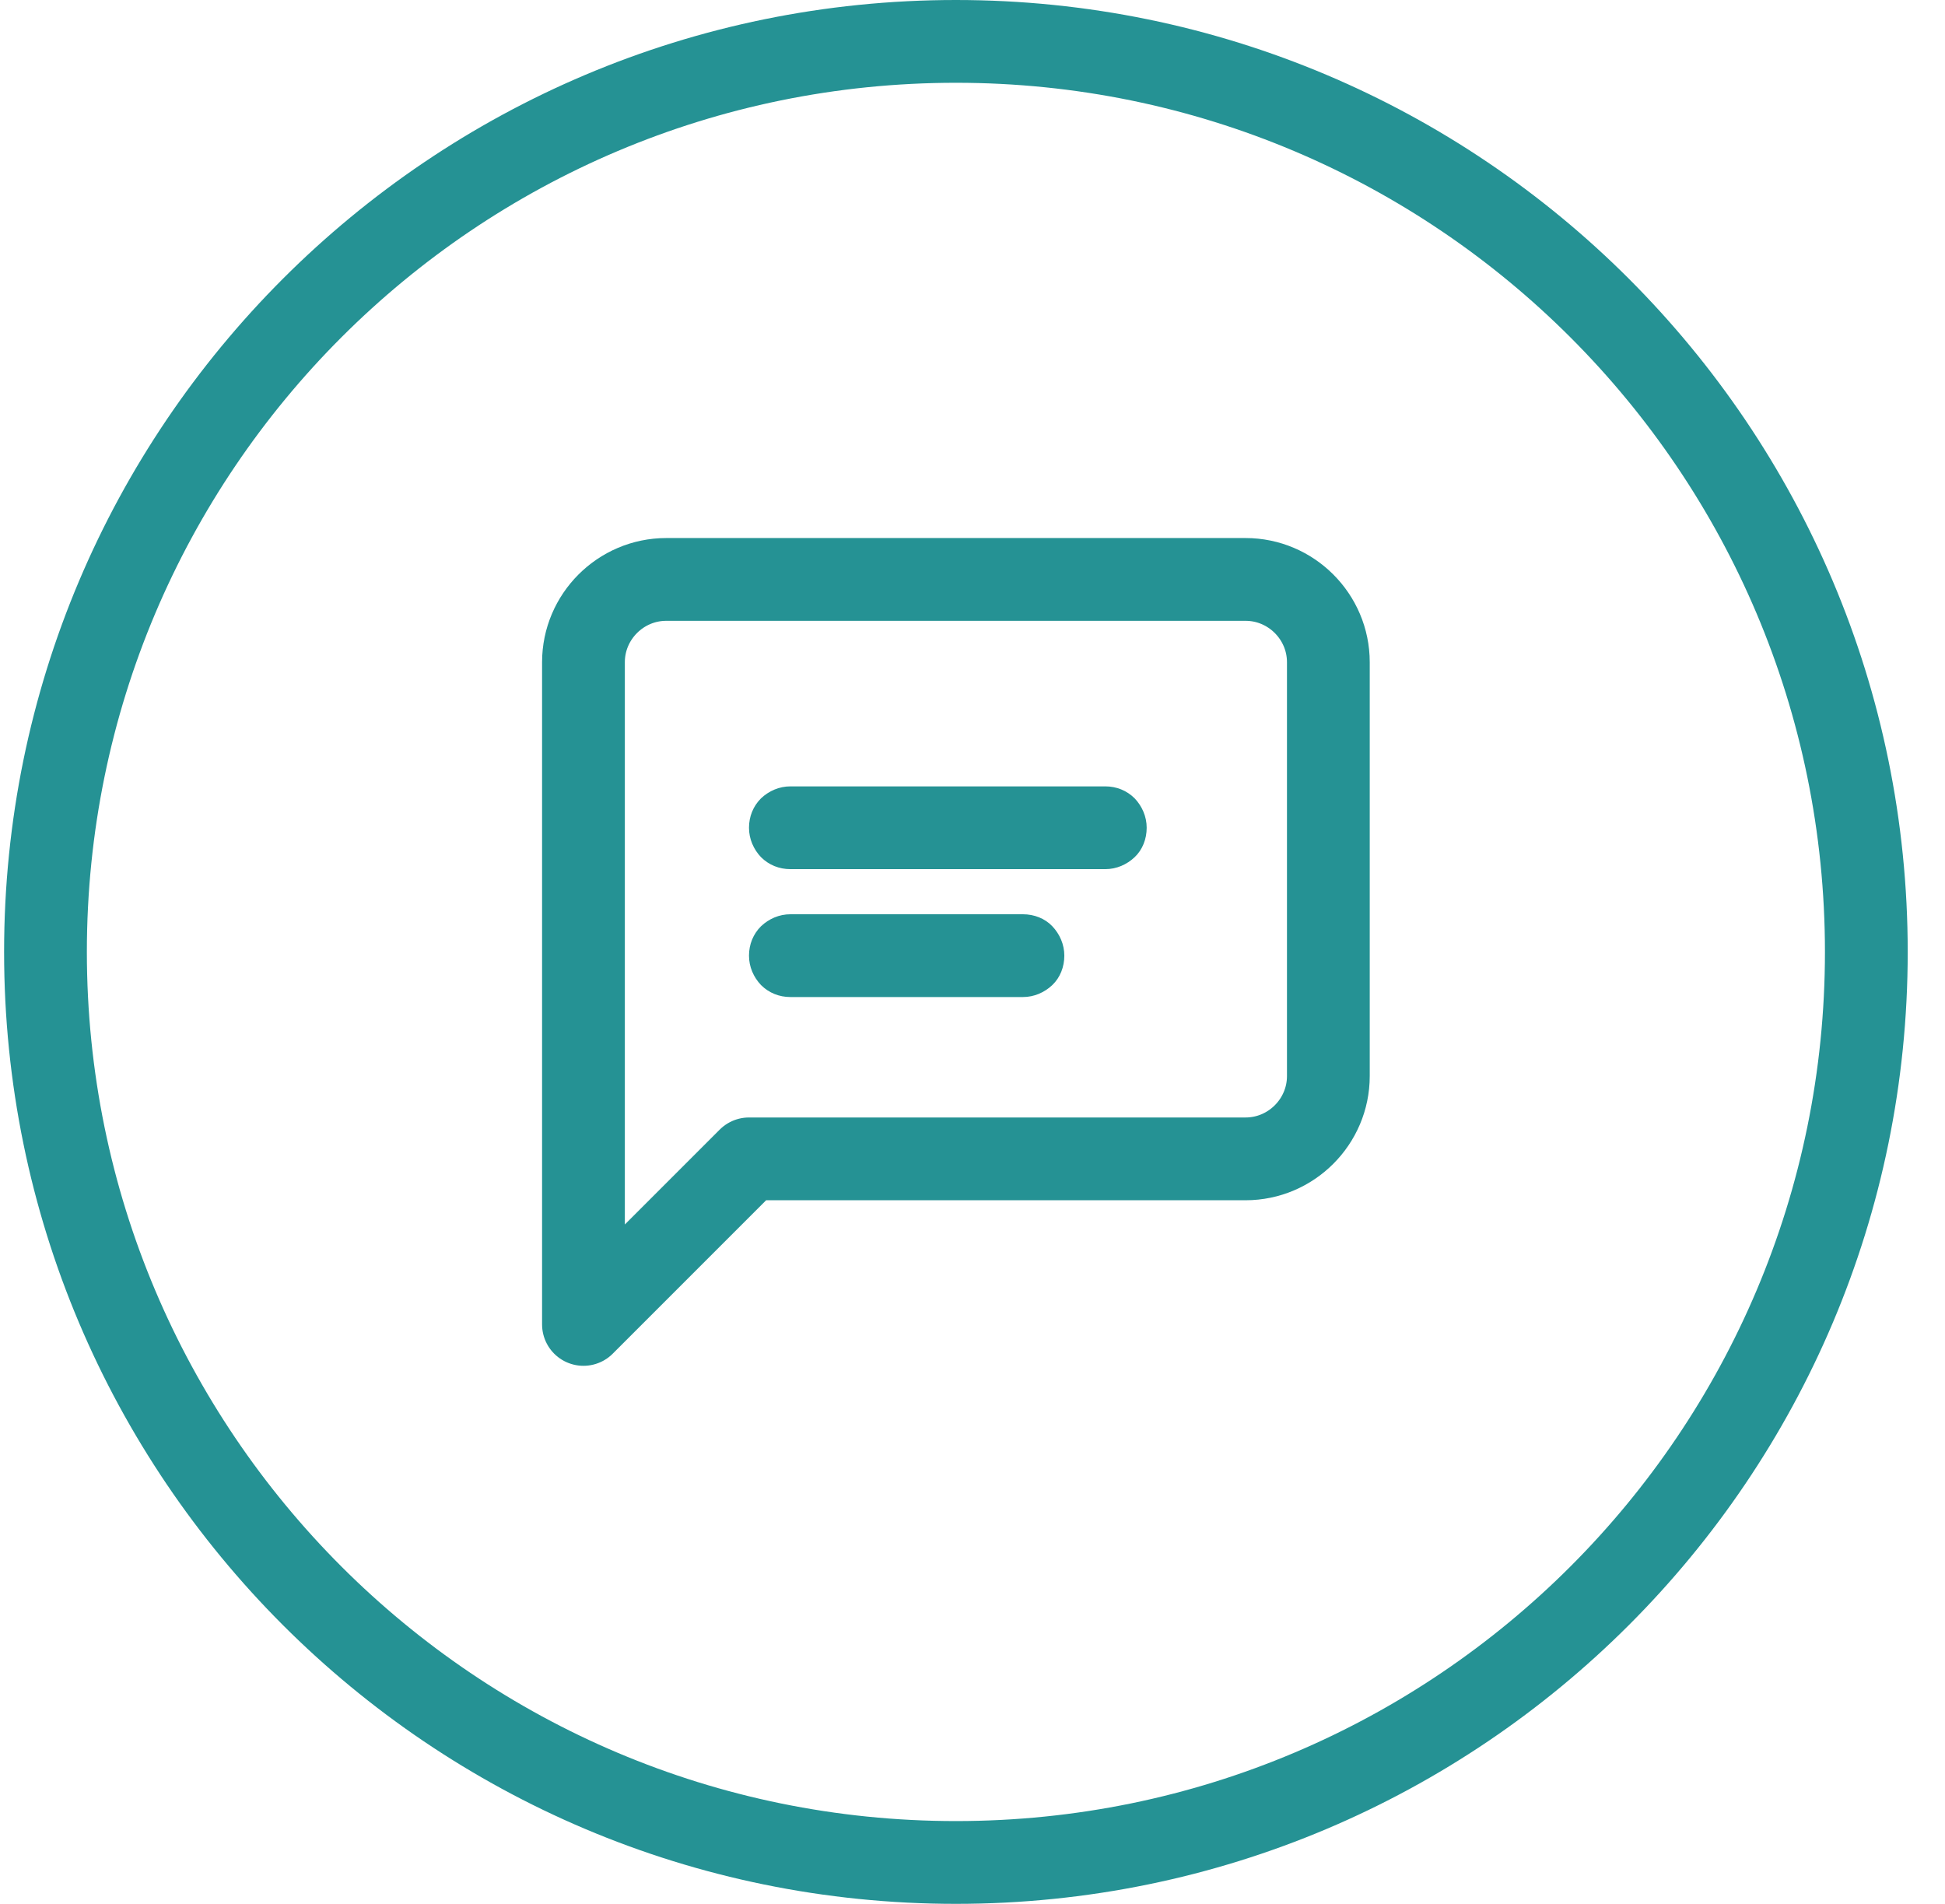 <svg width="47" height="46" viewBox="0 0 47 46" fill="none" xmlns="http://www.w3.org/2000/svg">
<path fill-rule="evenodd" clip-rule="evenodd" d="M23.099 44C34.697 44 44.099 34.598 44.099 23C44.099 11.402 34.697 2 23.099 2C11.501 2 2.099 11.402 2.099 23C2.099 34.598 11.501 44 23.099 44ZM23.099 46C35.801 46 46.099 35.703 46.099 23C46.099 10.297 35.801 0 23.099 0C10.396 0 0.099 10.297 0.099 23C0.099 35.703 10.396 46 23.099 46Z" fill="#259294"/>
<path d="M32.099 26C32.099 27.1 31.199 28 30.099 28H18.099L14.099 32V16C14.099 14.9 14.999 14 16.099 14H30.099C31.199 14 32.099 14.9 32.099 16V26Z" stroke="#259294" stroke-width="2" stroke-linecap="round" stroke-linejoin="round"/>
<path d="M19.099 21H26.709C26.979 21 27.229 20.89 27.419 20.71C27.609 20.53 27.709 20.27 27.709 20C27.709 19.73 27.599 19.48 27.419 19.29C27.229 19.1 26.979 19 26.709 19H19.099C18.829 19 18.579 19.11 18.389 19.29C18.199 19.48 18.099 19.73 18.099 20C18.099 20.27 18.209 20.52 18.389 20.71C18.579 20.9 18.829 21 19.099 21Z" fill="#259294"/>
<path d="M19.099 24.09H24.719C24.989 24.09 25.239 23.98 25.429 23.8C25.619 23.62 25.719 23.36 25.719 23.09C25.719 22.82 25.609 22.57 25.429 22.38C25.249 22.19 24.989 22.09 24.719 22.09H19.099C18.829 22.09 18.579 22.2 18.389 22.38C18.199 22.57 18.099 22.82 18.099 23.09C18.099 23.36 18.209 23.61 18.389 23.8C18.579 23.99 18.829 24.09 19.099 24.09Z" fill="#259294"/>
</svg>

